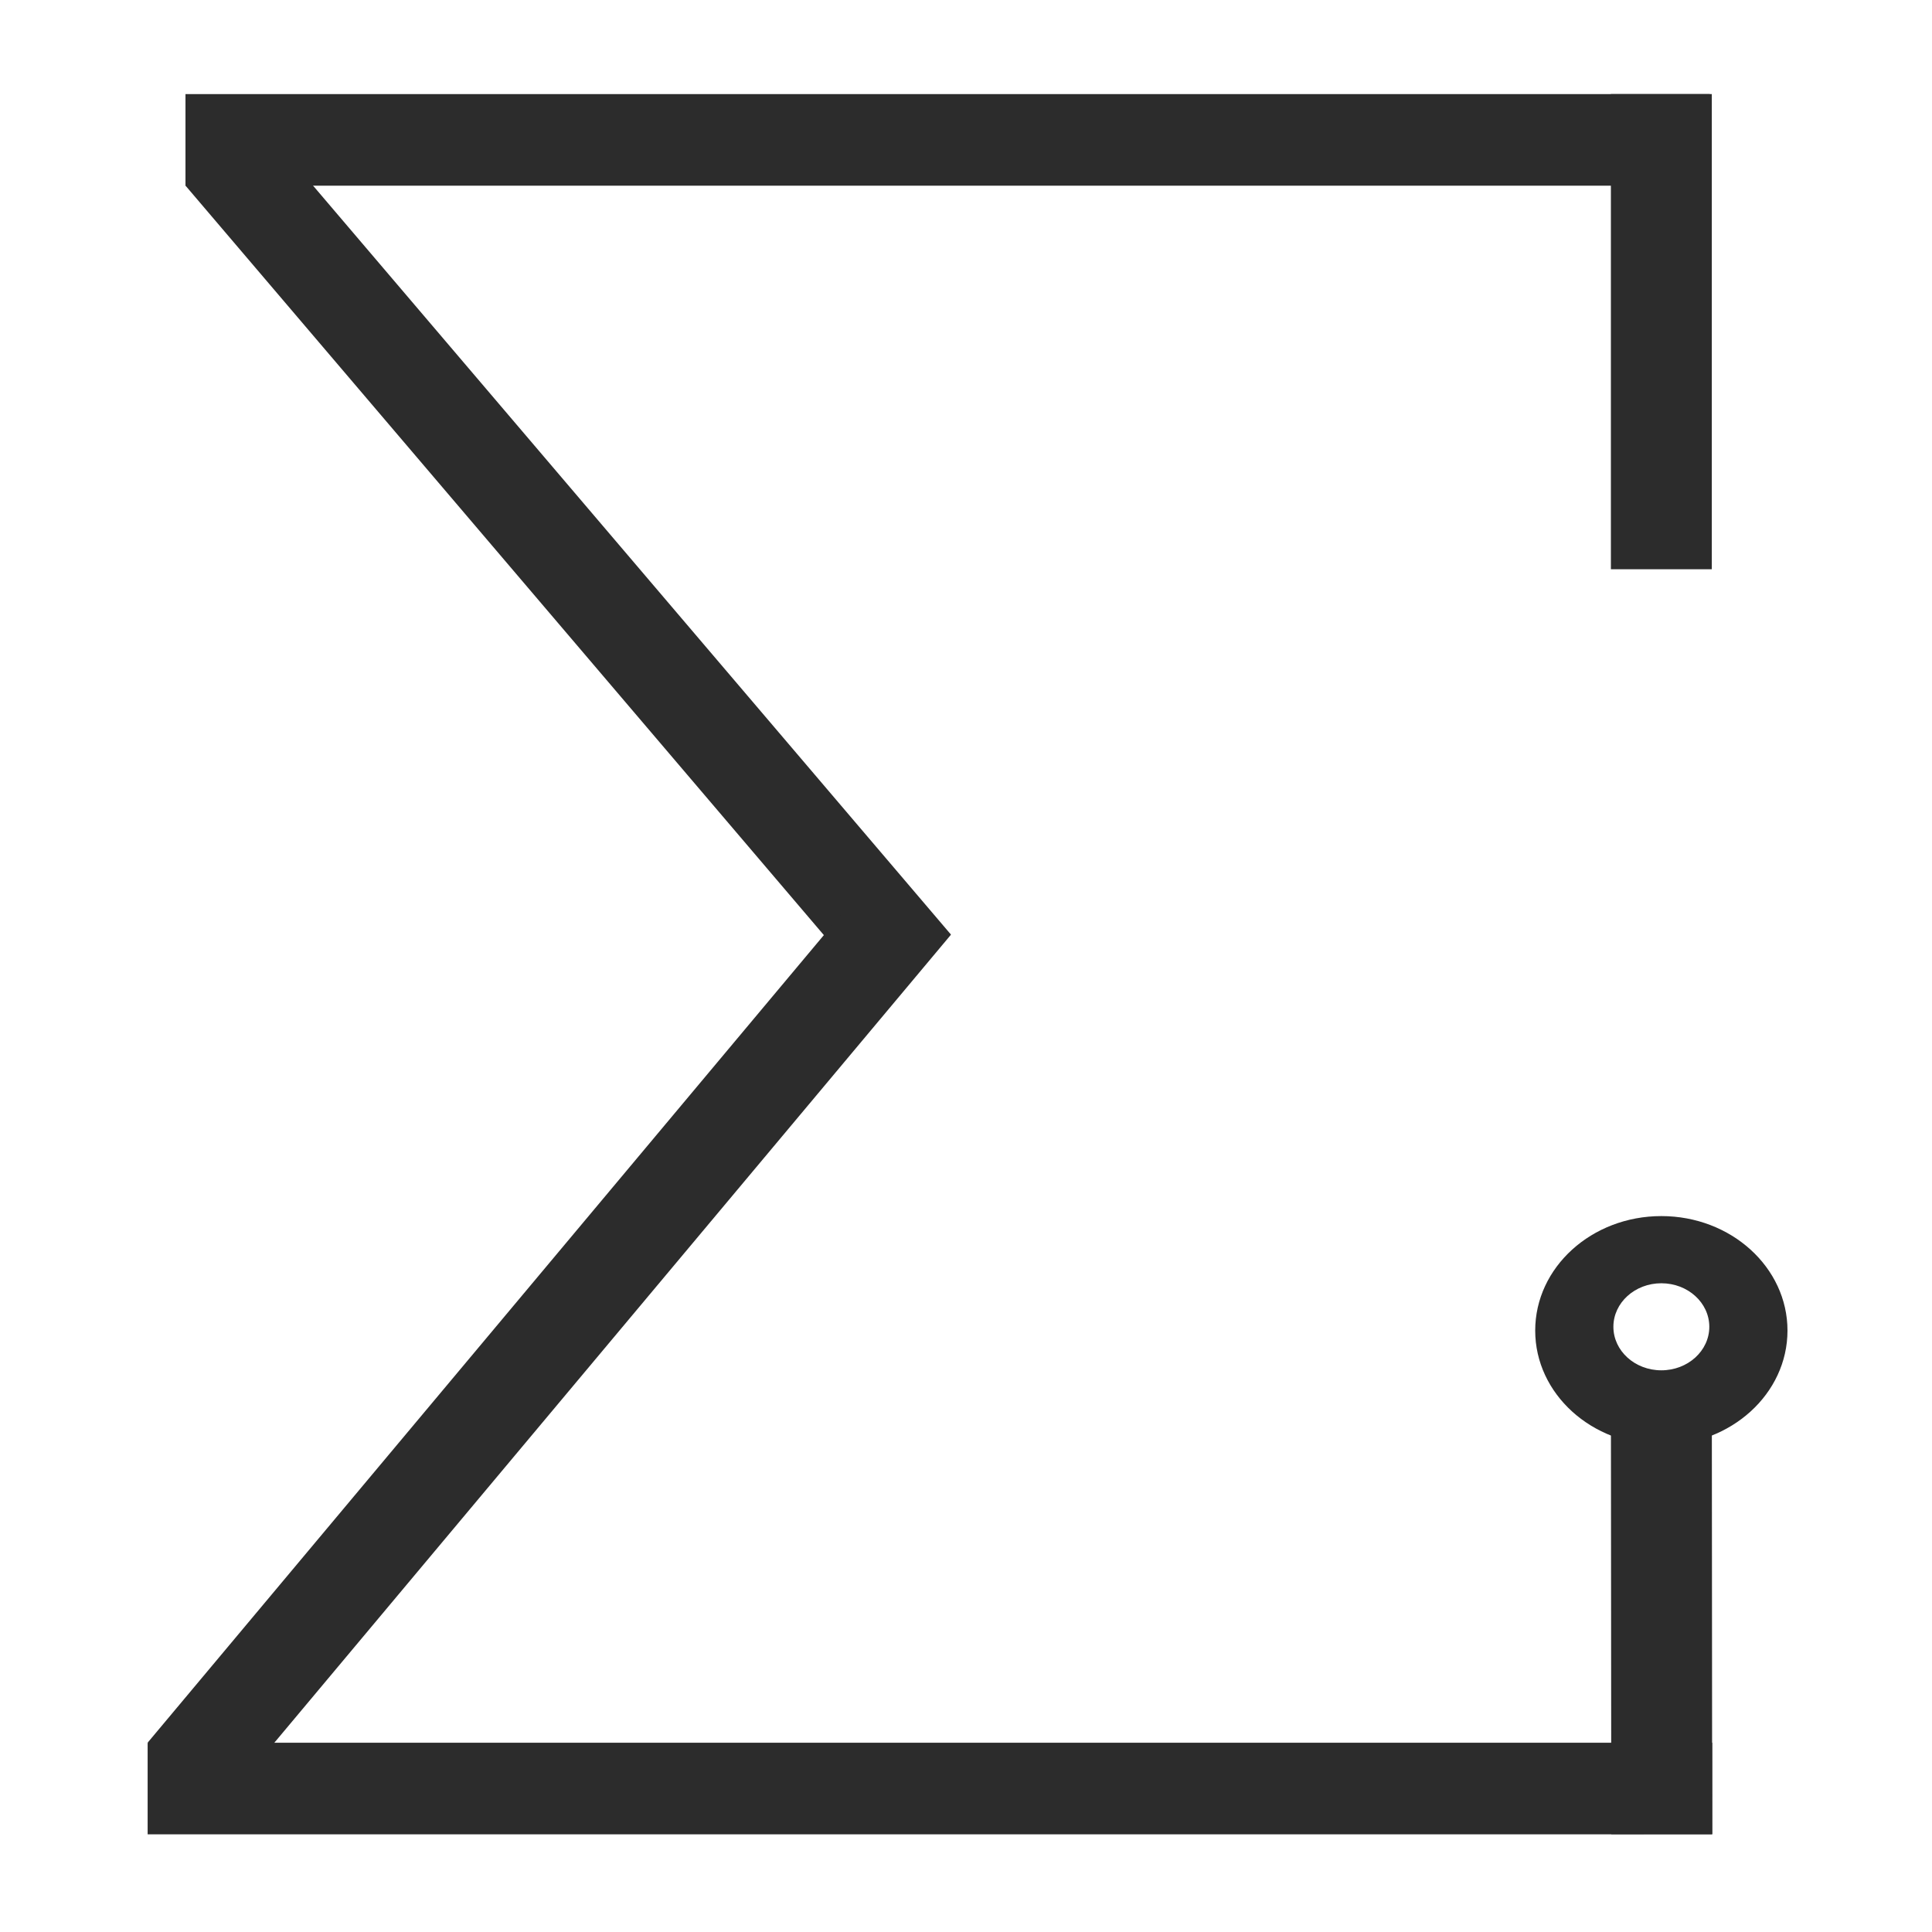 <?xml version="1.0" encoding="UTF-8" standalone="no"?>
<!-- Created with Inkscape (http://www.inkscape.org/) -->

<svg
   version="1.1"
   id="svg1"
   width="189"
   height="189"
   viewBox="0 0 189 189"
   sodipodi:docname="Slide15.svg"
   inkscape:version="1.4.2 (f4327f4, 2025-05-13)"
   xmlns:inkscape="http://www.inkscape.org/namespaces/inkscape"
   xmlns:sodipodi="http://sodipodi.sourceforge.net/DTD/sodipodi-0.dtd"
   xmlns="http://www.w3.org/2000/svg"
   xmlns:svg="http://www.w3.org/2000/svg">
  <defs
     id="defs1" />
  <sodipodi:namedview
     id="namedview1"
     pagecolor="#ffffff"
     bordercolor="#000000"
     borderopacity="0.25"
     inkscape:showpageshadow="2"
     inkscape:pageopacity="0.0"
     inkscape:pagecheckerboard="0"
     inkscape:deskcolor="#d1d1d1"
     inkscape:zoom="9.6031746"
     inkscape:cx="82.004132"
     inkscape:cy="95.853719"
     inkscape:window-width="3840"
     inkscape:window-height="2054"
     inkscape:window-x="3061"
     inkscape:window-y="-11"
     inkscape:window-maximized="1"
     inkscape:current-layer="g1" />
  <g
     inkscape:groupmode="layer"
     inkscape:label="Image"
     id="g1">
    <g
       transform="matrix(1.234,0,0,1.12,-22.577,-8.715)"
       id="g7">
      <path
         d="M 0,0 1.04987e-4,41.5"
         stroke="#2c2c2c"
         stroke-width="8"
         stroke-miterlimit="8"
         fill="none"
         fill-rule="evenodd"
         transform="matrix(1,0,0,-1,150,57.5)"
         id="path1" />
      <path
         d="m 33,20 120.833,10e-5"
         stroke="#2c2c2c"
         stroke-width="8"
         stroke-miterlimit="8"
         fill="none"
         fill-rule="evenodd"
         id="path2" />
      <path
         d="M 36.164,21.546 90.502,91.837"
         stroke="#2c2c2c"
         stroke-width="8"
         stroke-miterlimit="8"
         fill="none"
         fill-rule="evenodd"
         id="path3"
         sodipodi:nodetypes="cc" />
      <path
         d="m 150,119.867 c -2.1,0 -3.802,1.703 -3.802,3.802 0,2.1 1.702,3.802 3.802,3.802 2.1,0 3.802,-1.702 3.802,-3.802 0,-2.099 -1.702,-3.802 -3.802,-3.802 z M 150,114 c 5.523,0 10,4.477 10,10 0,5.523 -4.477,10 -10,10 -5.523,0 -10,-4.477 -10,-10 0,-5.523 4.477,-10 10,-10 z"
         fill="#2c2c2c"
         fill-rule="evenodd"
         id="path4" />
      <path
         d="M 0.194,0.099 57.5,75.5"
         stroke="#2c2c2c"
         stroke-width="8"
         stroke-miterlimit="8"
         fill="none"
         fill-rule="evenodd"
         transform="matrix(1,0,0,-1,33,162.5)"
         id="path5"
         sodipodi:nodetypes="cc" />
      <path
         d="M 30,164 H 154.034"
         stroke="#2c2c2c"
         stroke-width="8"
         stroke-miterlimit="8"
         fill="none"
         fill-rule="evenodd"
         id="path6"
         sodipodi:nodetypes="cc" />
      <path
         d="M 0.03,0.263 1.04987e-4,40.25"
         stroke="#2c2c2c"
         stroke-width="8"
         stroke-miterlimit="8"
         fill="none"
         fill-rule="evenodd"
         transform="matrix(1,0,0,-1,150,168.25)"
         id="path7"
         sodipodi:nodetypes="cc" />
    </g>
  </g>
</svg>
